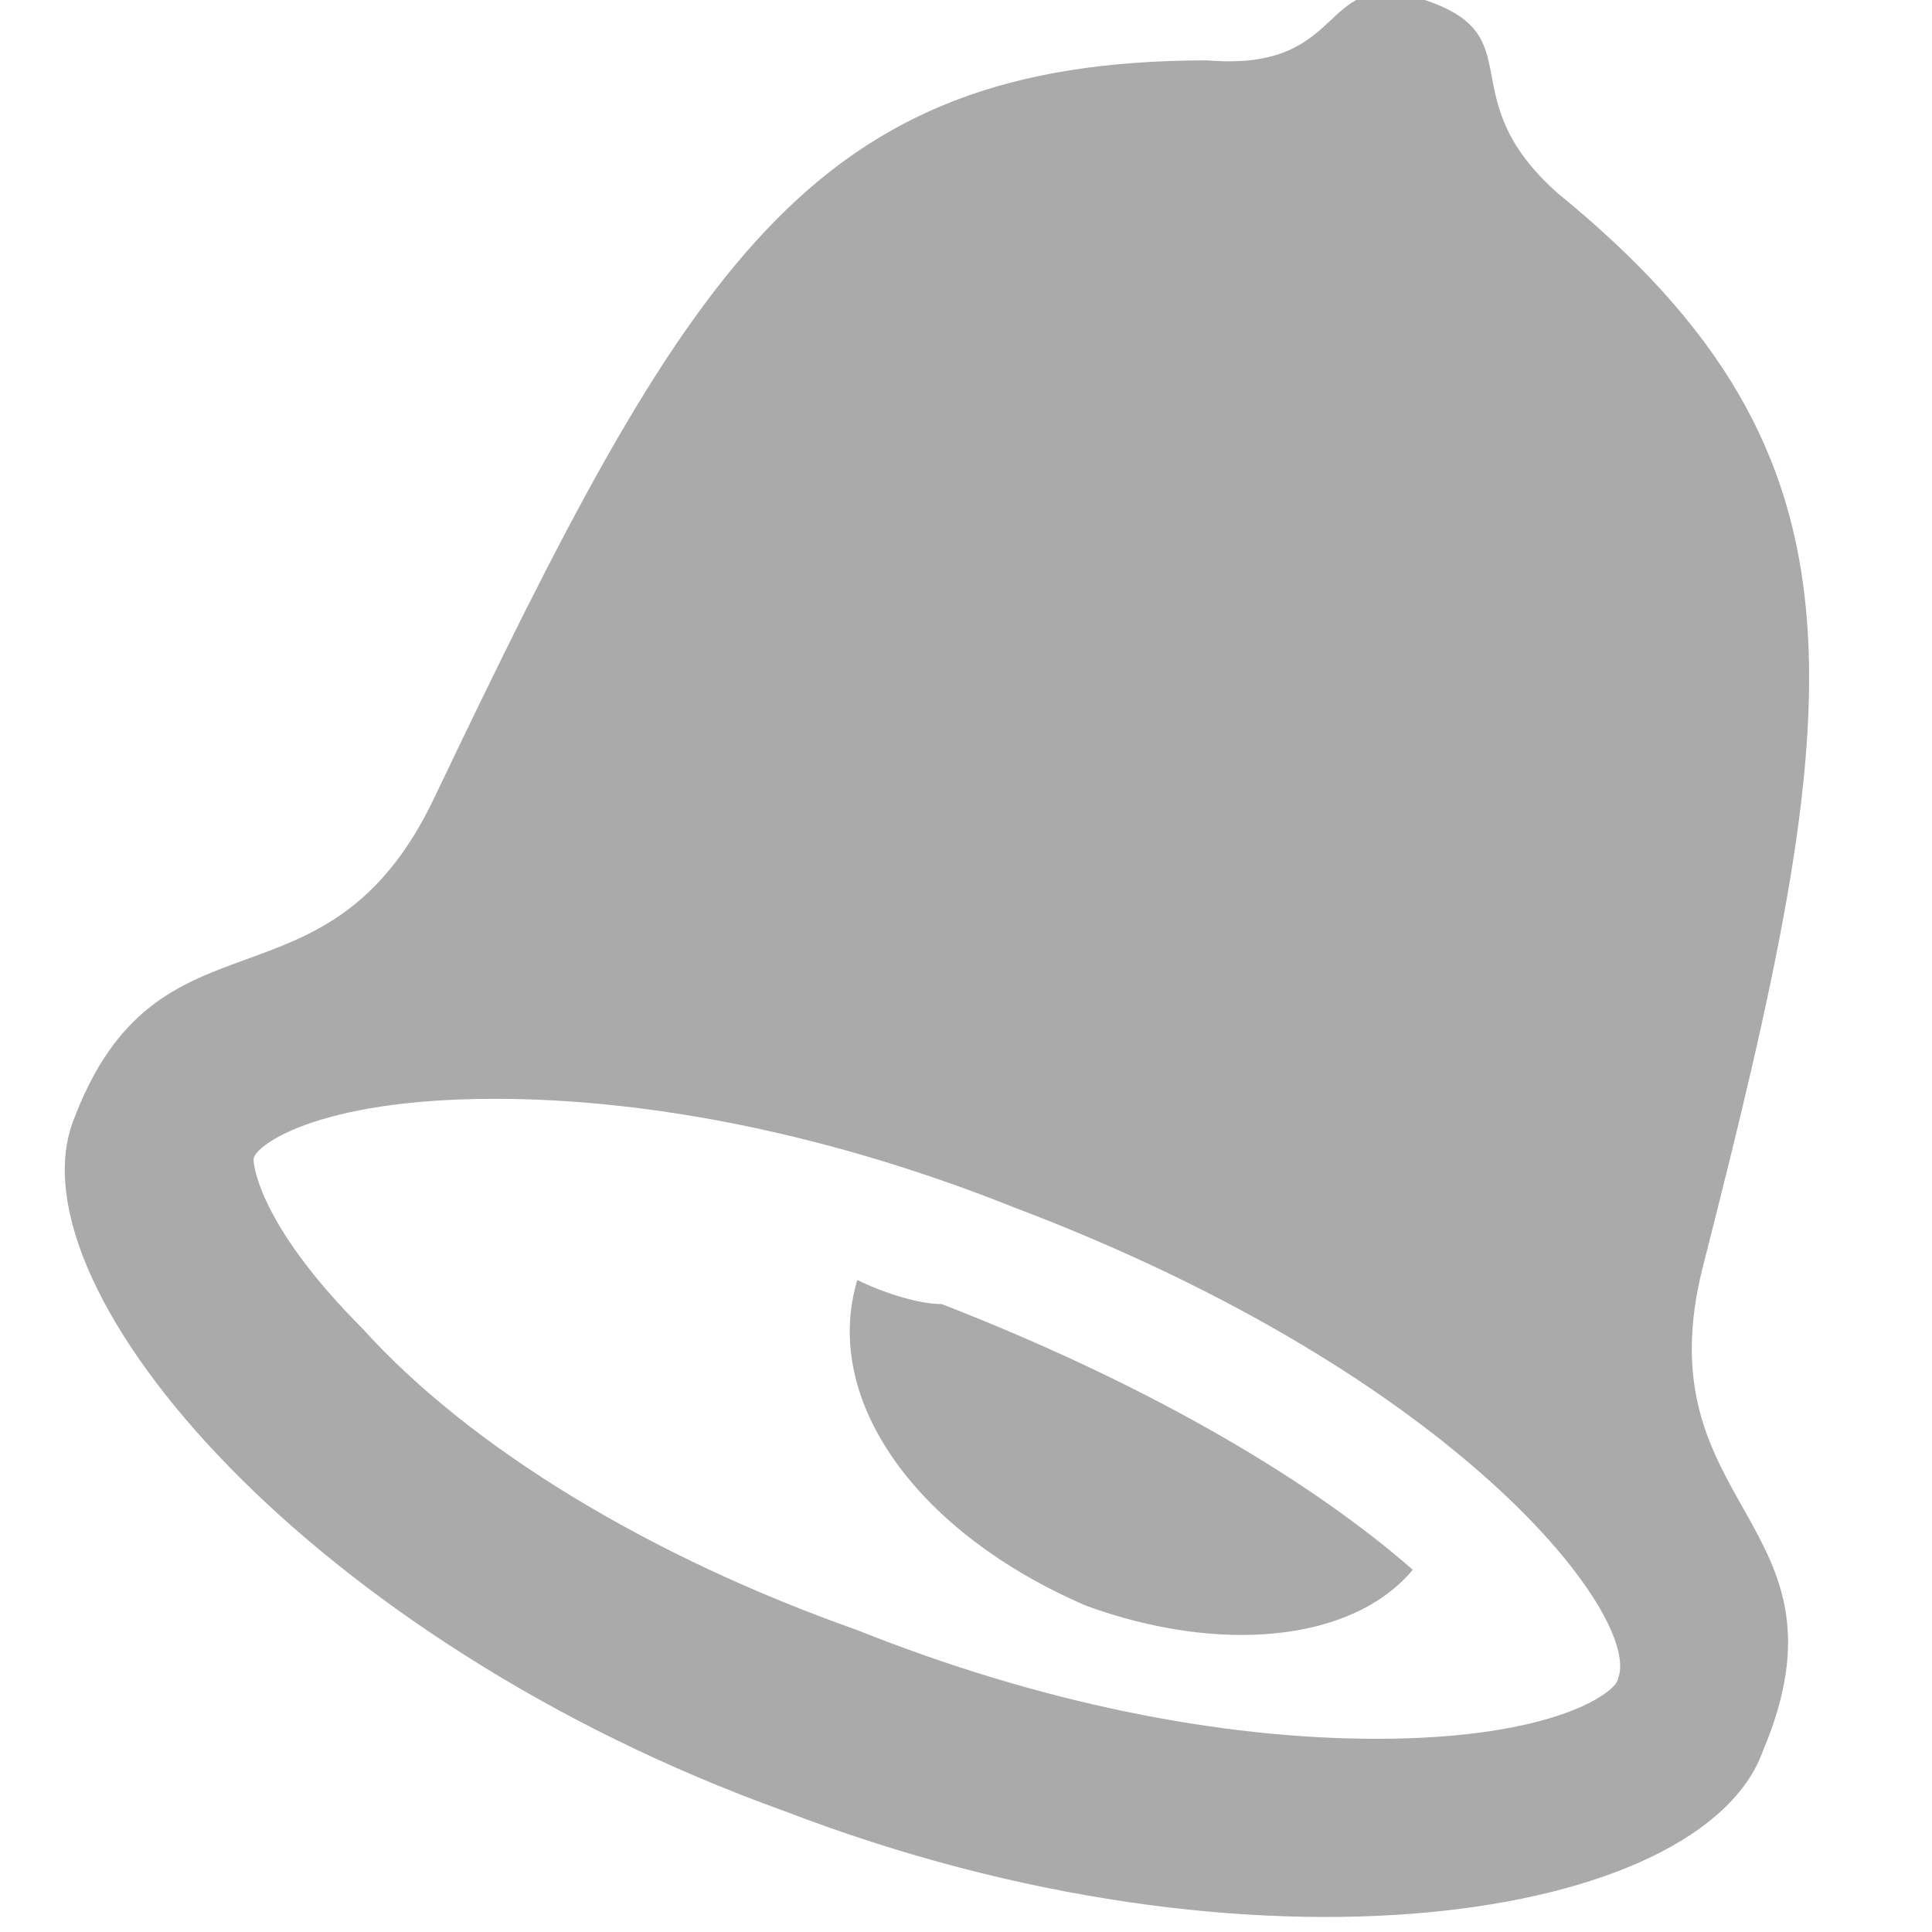 <svg enable-background="new -0.6 0 16 16" height="16" preserveAspectRatio="xMinYMid meet" viewBox="-.6 0 16 16"
     width="16" xmlns="http://www.w3.org/2000/svg">
    <path d="m13.5 10.5c1.2-4.7 1.5-6.7-1.2-8.9-.9-.8-.2-1.3-1.1-1.6s-.6.6-1.8.5c-3.3 0-4.3 1.7-6.4 6.1-.9 1.9-2.3.8-3 2.7-.5 1.4 2 4.3 5.9 5.7 3.9 1.5 7.6.9 8.1-.5.8-1.9-1-2-.5-4zm-2.7 3.9c-1.3 0-2.8-.3-4.3-.9-1.7-.6-3.2-1.5-4.1-2.5-.8-.8-.9-1.3-.9-1.4s.5-.5 2-.5c1.3 0 2.8.3 4.3.9 3.7 1.4 5.2 3.4 5 3.9 0 .1-.5.5-2 .5zm-4.3-3.8c-.3 1 .5 2.1 1.9 2.7 1.1.4 2.2.3 2.7-.3-.8-.7-2.1-1.5-3.9-2.2-.2 0-.5-.1-.7-.2z"
          fill="#AAA"/>
</svg>